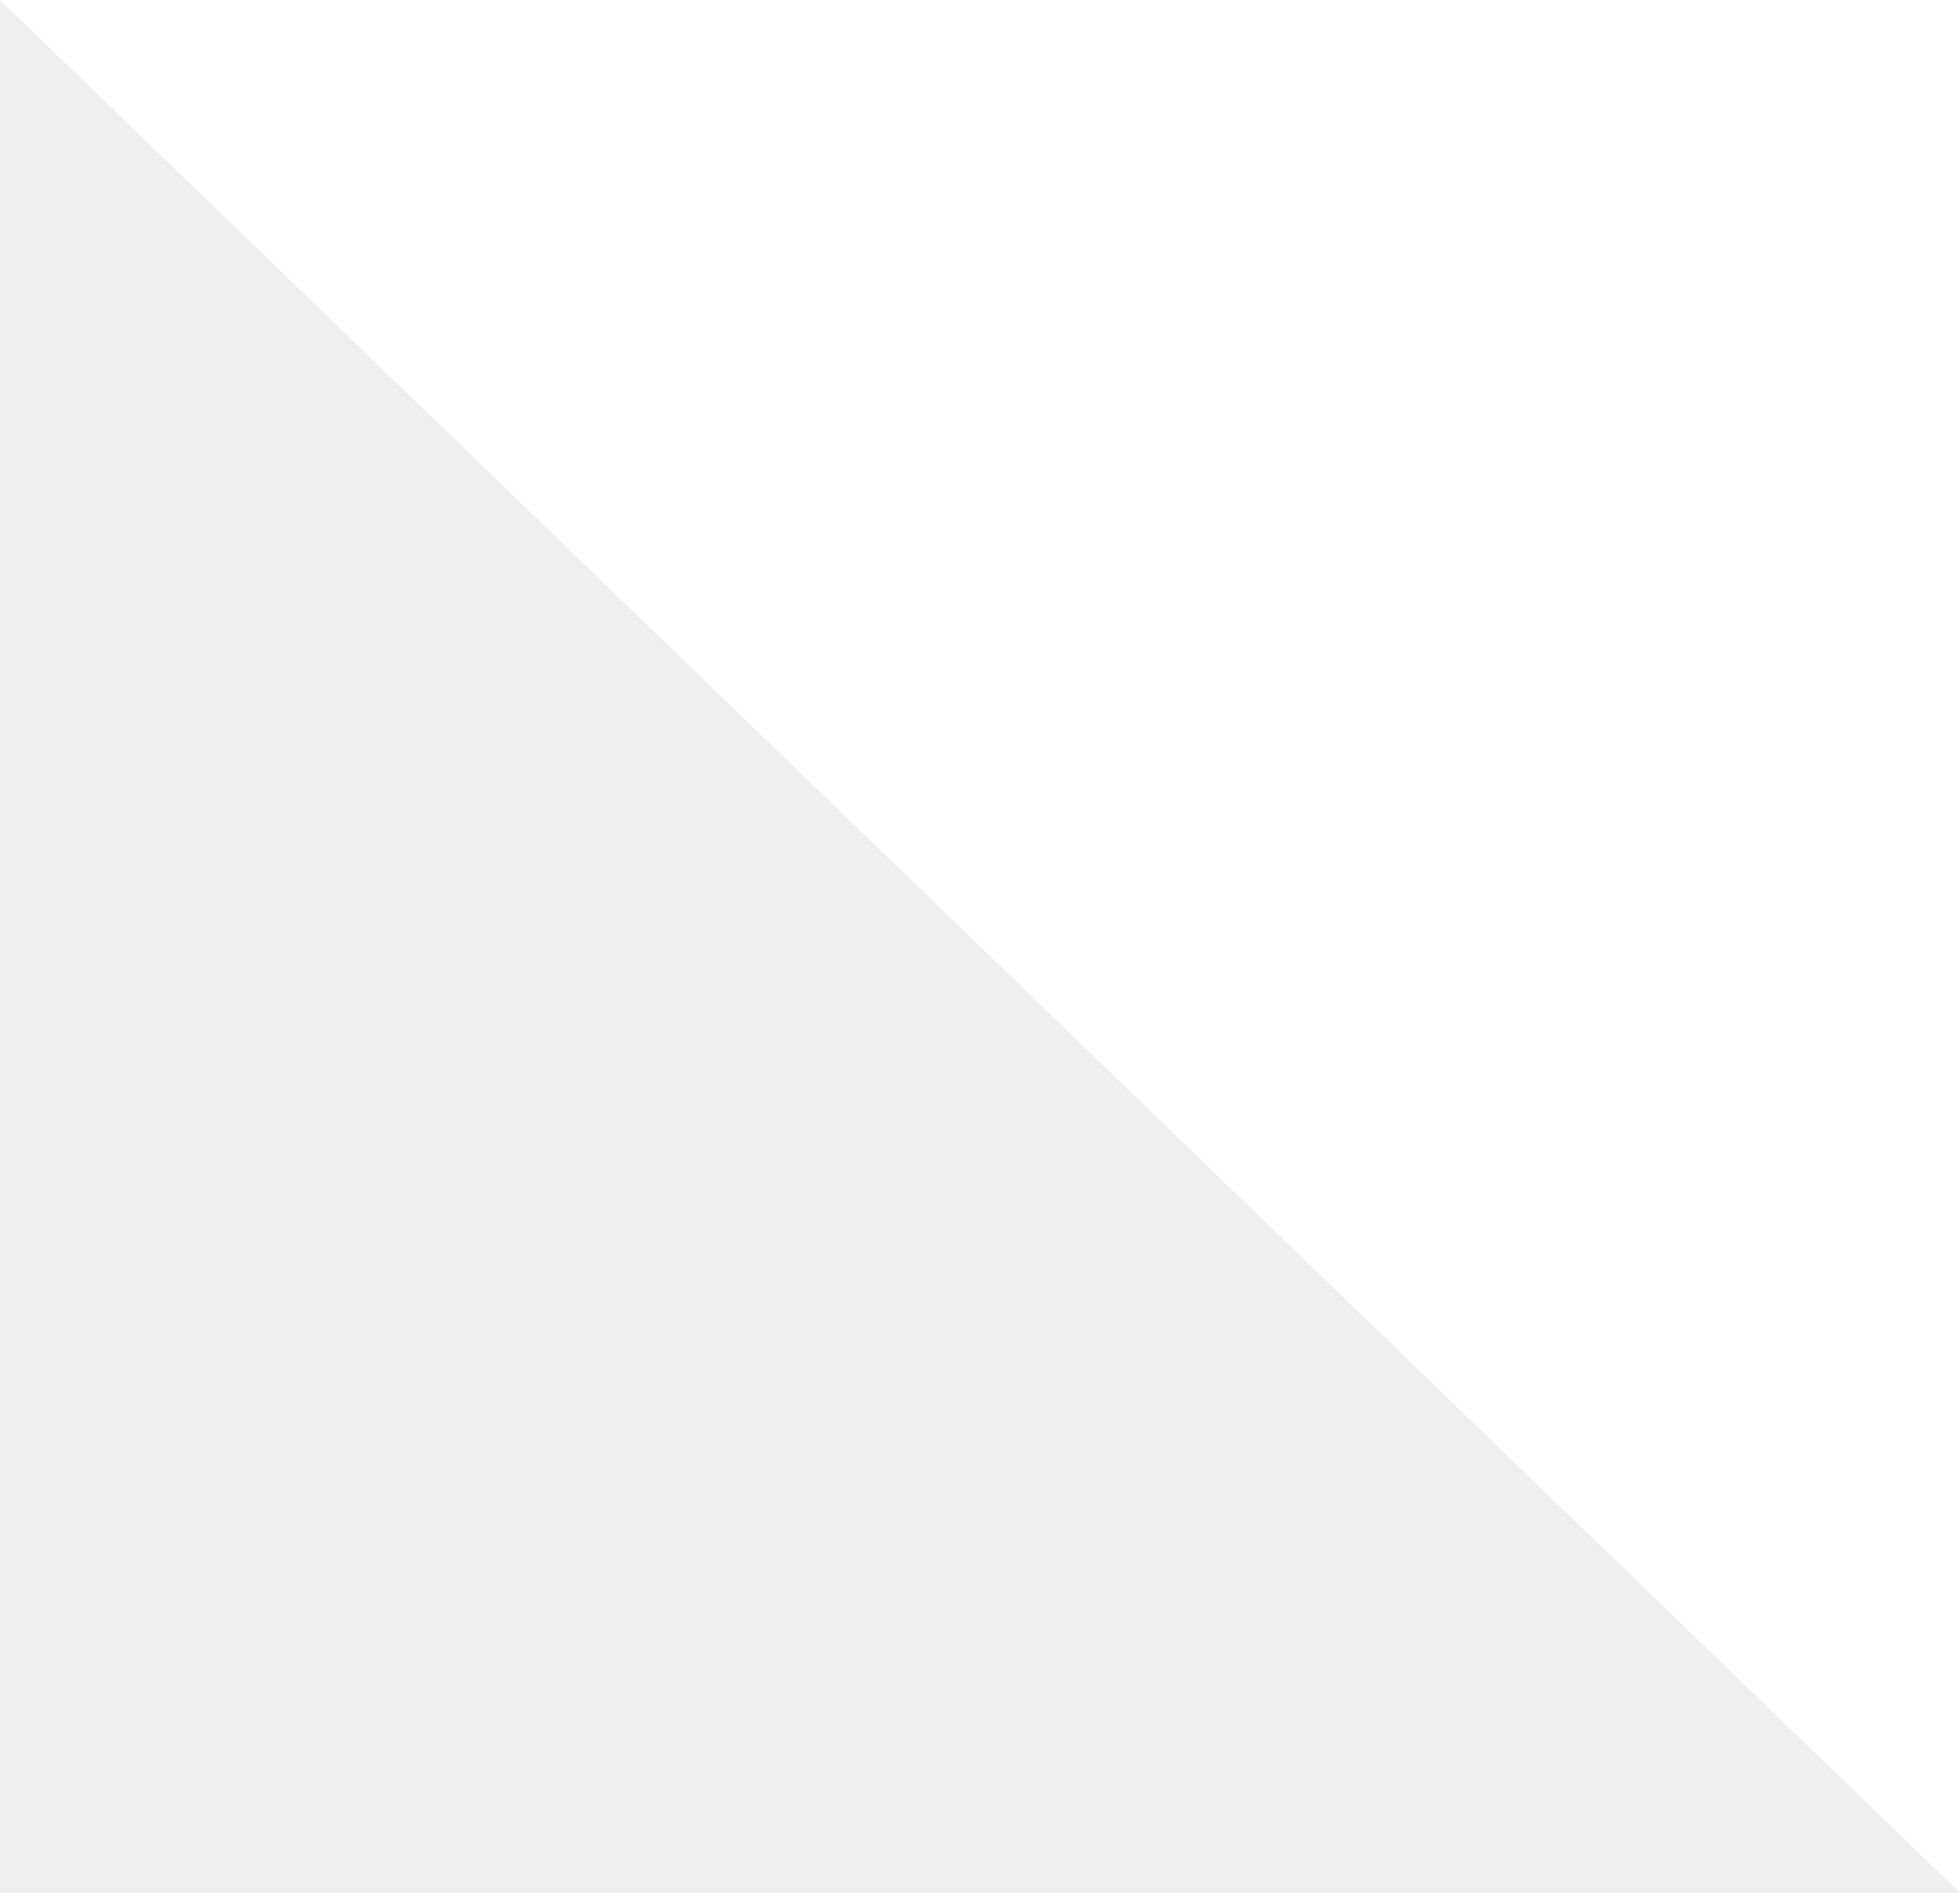 <?xml version="1.0" encoding="UTF-8"?> <!-- Generator: Adobe Illustrator 25.2.3, SVG Export Plug-In . SVG Version: 6.00 Build 0) --> <svg xmlns="http://www.w3.org/2000/svg" xmlns:xlink="http://www.w3.org/1999/xlink" id="Слой_1" x="0px" y="0px" viewBox="0 0 29 28" style="enable-background:new 0 0 29 28;" xml:space="preserve"> <style type="text/css"> .st0{fill:#EFEFEF;} .st1{fill:#FFFFFF;} </style> <g> <rect class="st0" width="29" height="28"></rect> <path class="st1" d="M29,28L0,0l29,0l0,14V28z"></path> </g> </svg> 